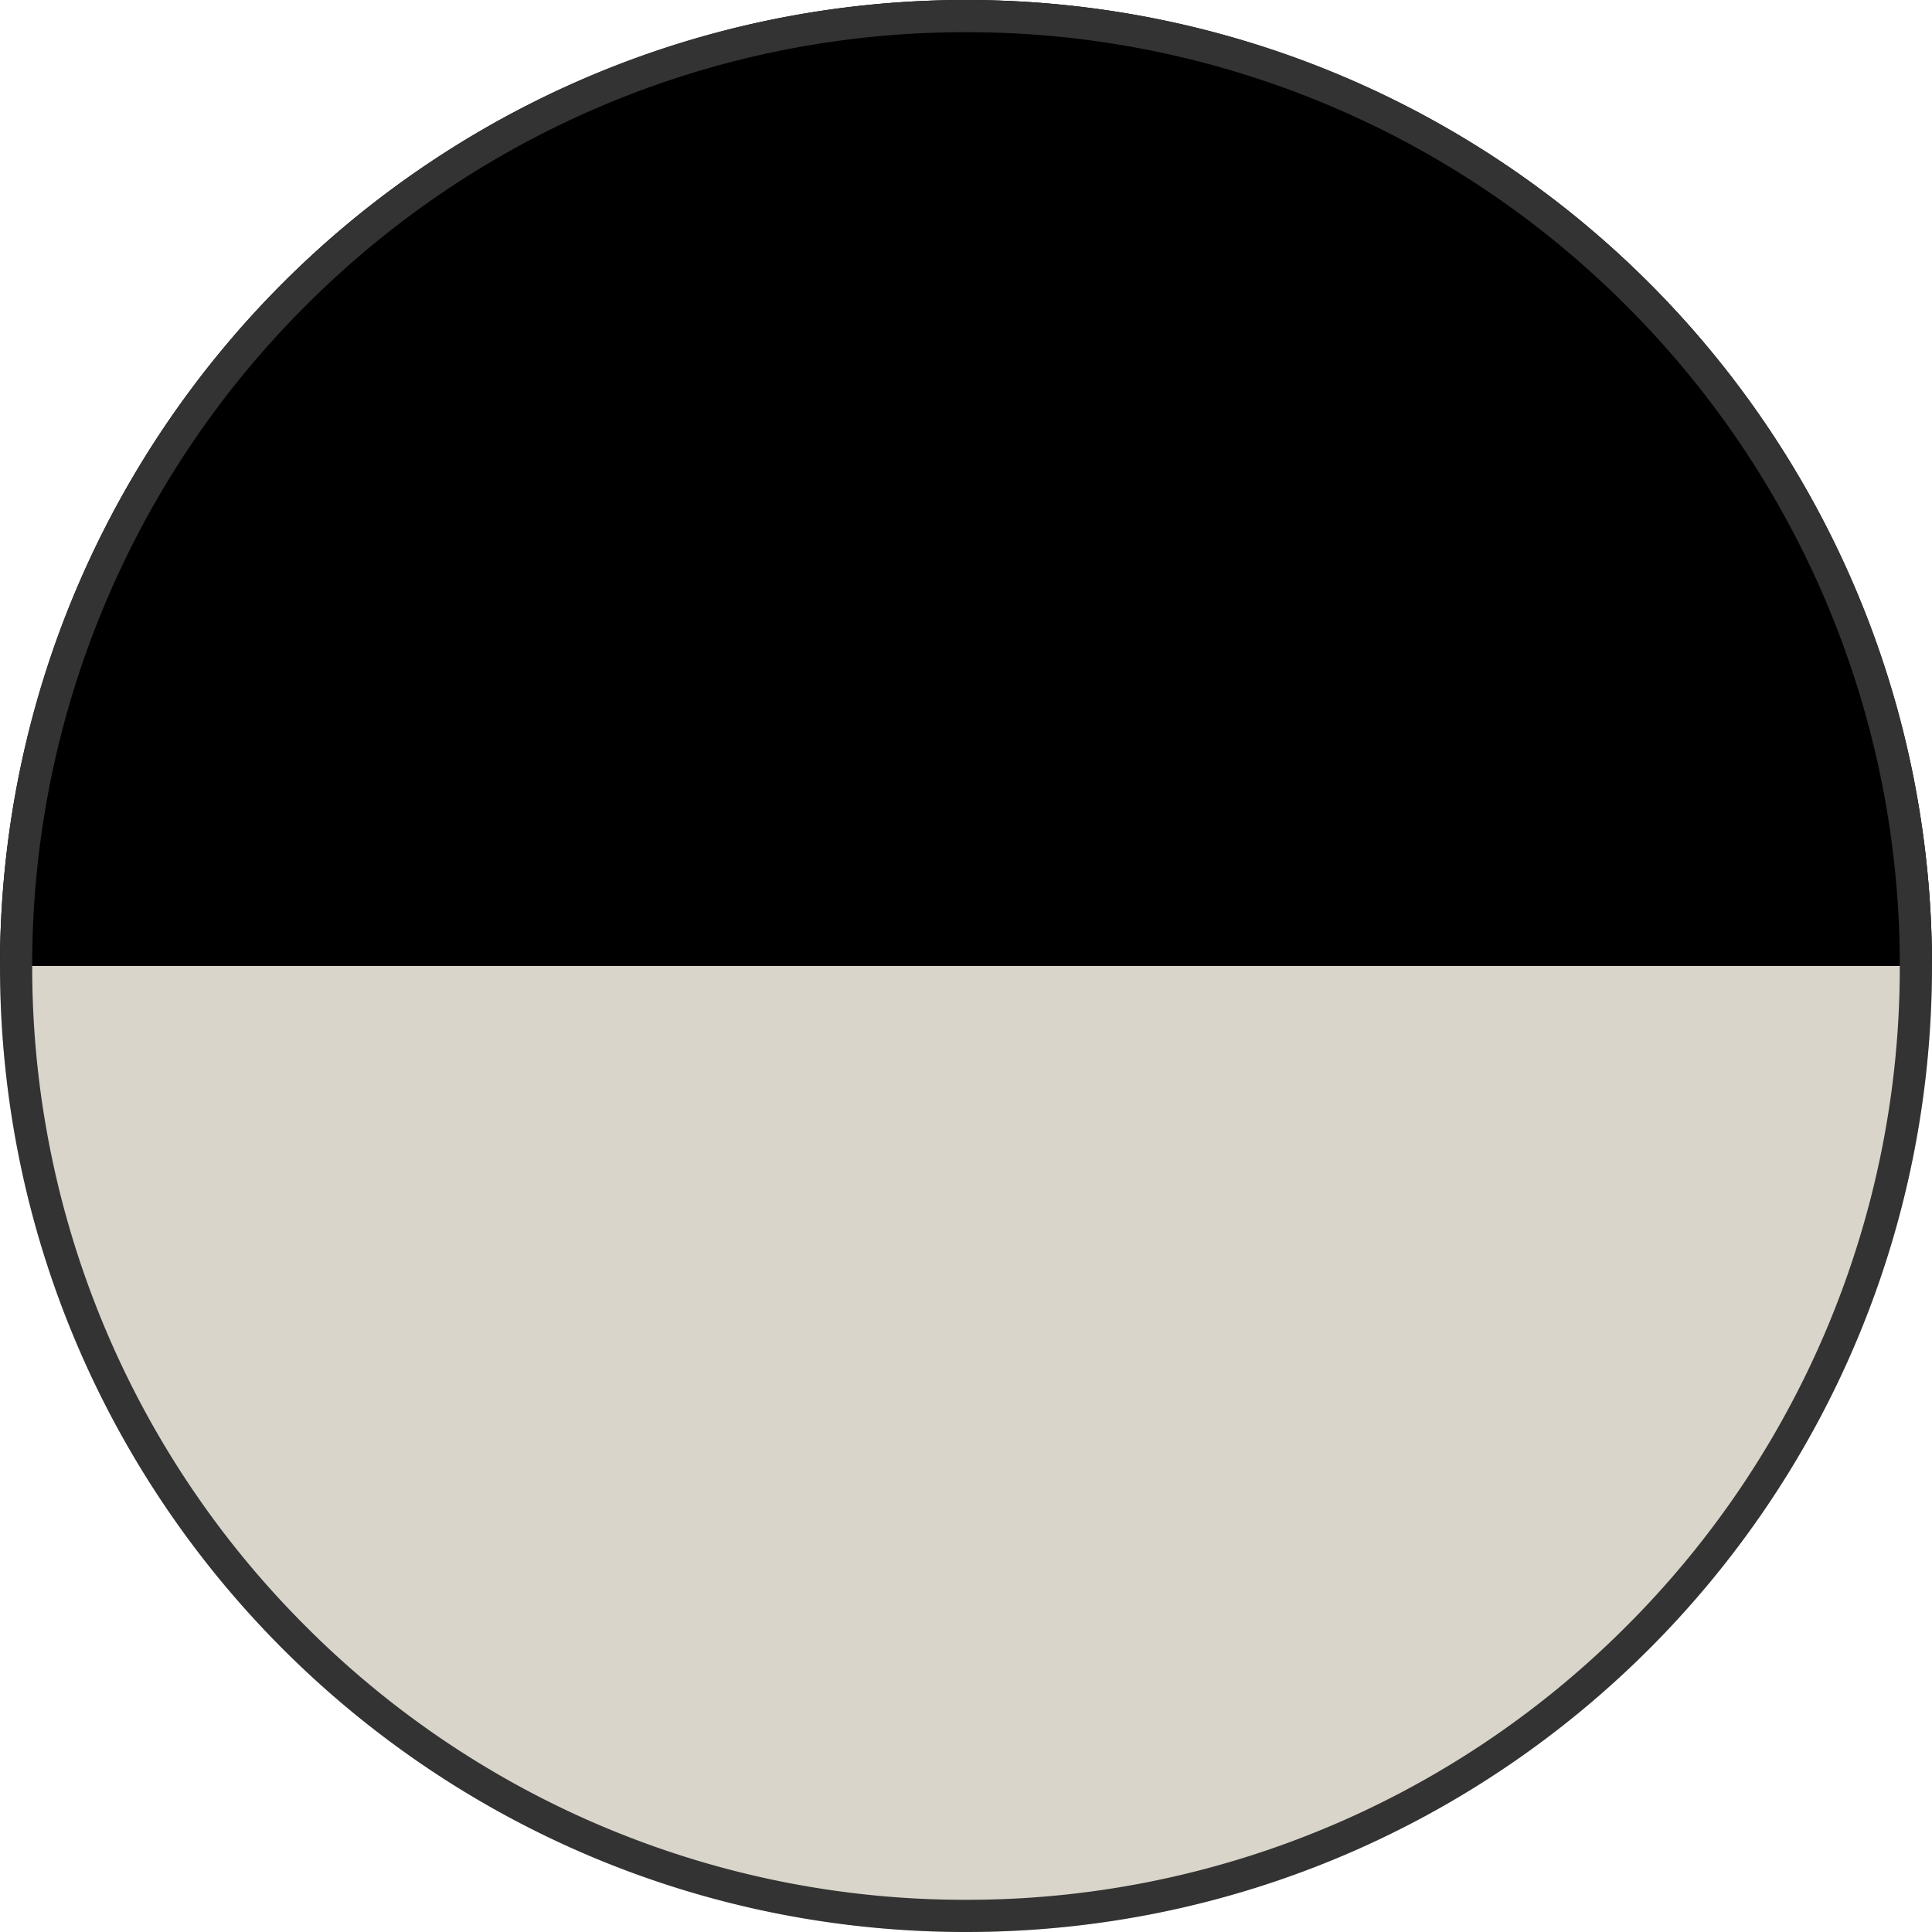 <svg id="twotone_colorchip" xmlns="http://www.w3.org/2000/svg" width="60" height="60" viewBox="0 0 60 60"><defs><clipPath id="clip-path"><path id="長方形_29120" data-name="長方形 29120" fill="none" d="M0 0h60v30H0z"/></clipPath></defs><g id="グループ_45363" data-name="グループ 45363"><circle id="楕円形_395" data-name="楕円形 395" cx="30" cy="30" r="30" fill="#d9d5ca"/><g id="グループ_45361" data-name="グループ 45361"><g id="グループ_45360" data-name="グループ 45360" clip-path="url(#clip-path)"><path id="パス_99257" data-name="パス 99257" d="M0 30a30 30 0 0160 0z"/></g></g></g><g id="パス_99263" data-name="パス 99263" fill="none"><path d="M30 0A30 30 0 110 30 30 30 0 0130 0z"/><path d="M30 1A28.905 28.905 0 009.494 9.494 28.905 28.905 0 001 30a28.905 28.905 0 008.494 20.506A28.905 28.905 0 0030 59a28.905 28.905 0 0020.506-8.494A28.905 28.905 0 0059 30a28.905 28.905 0 00-8.494-20.506A28.905 28.905 0 0030 1m0-1c16.569 0 30 13.431 30 30 0 16.569-13.431 30-30 30C13.431 60 0 46.569 0 30 0 13.431 13.431 0 30 0z" fill="#333"/></g></svg>